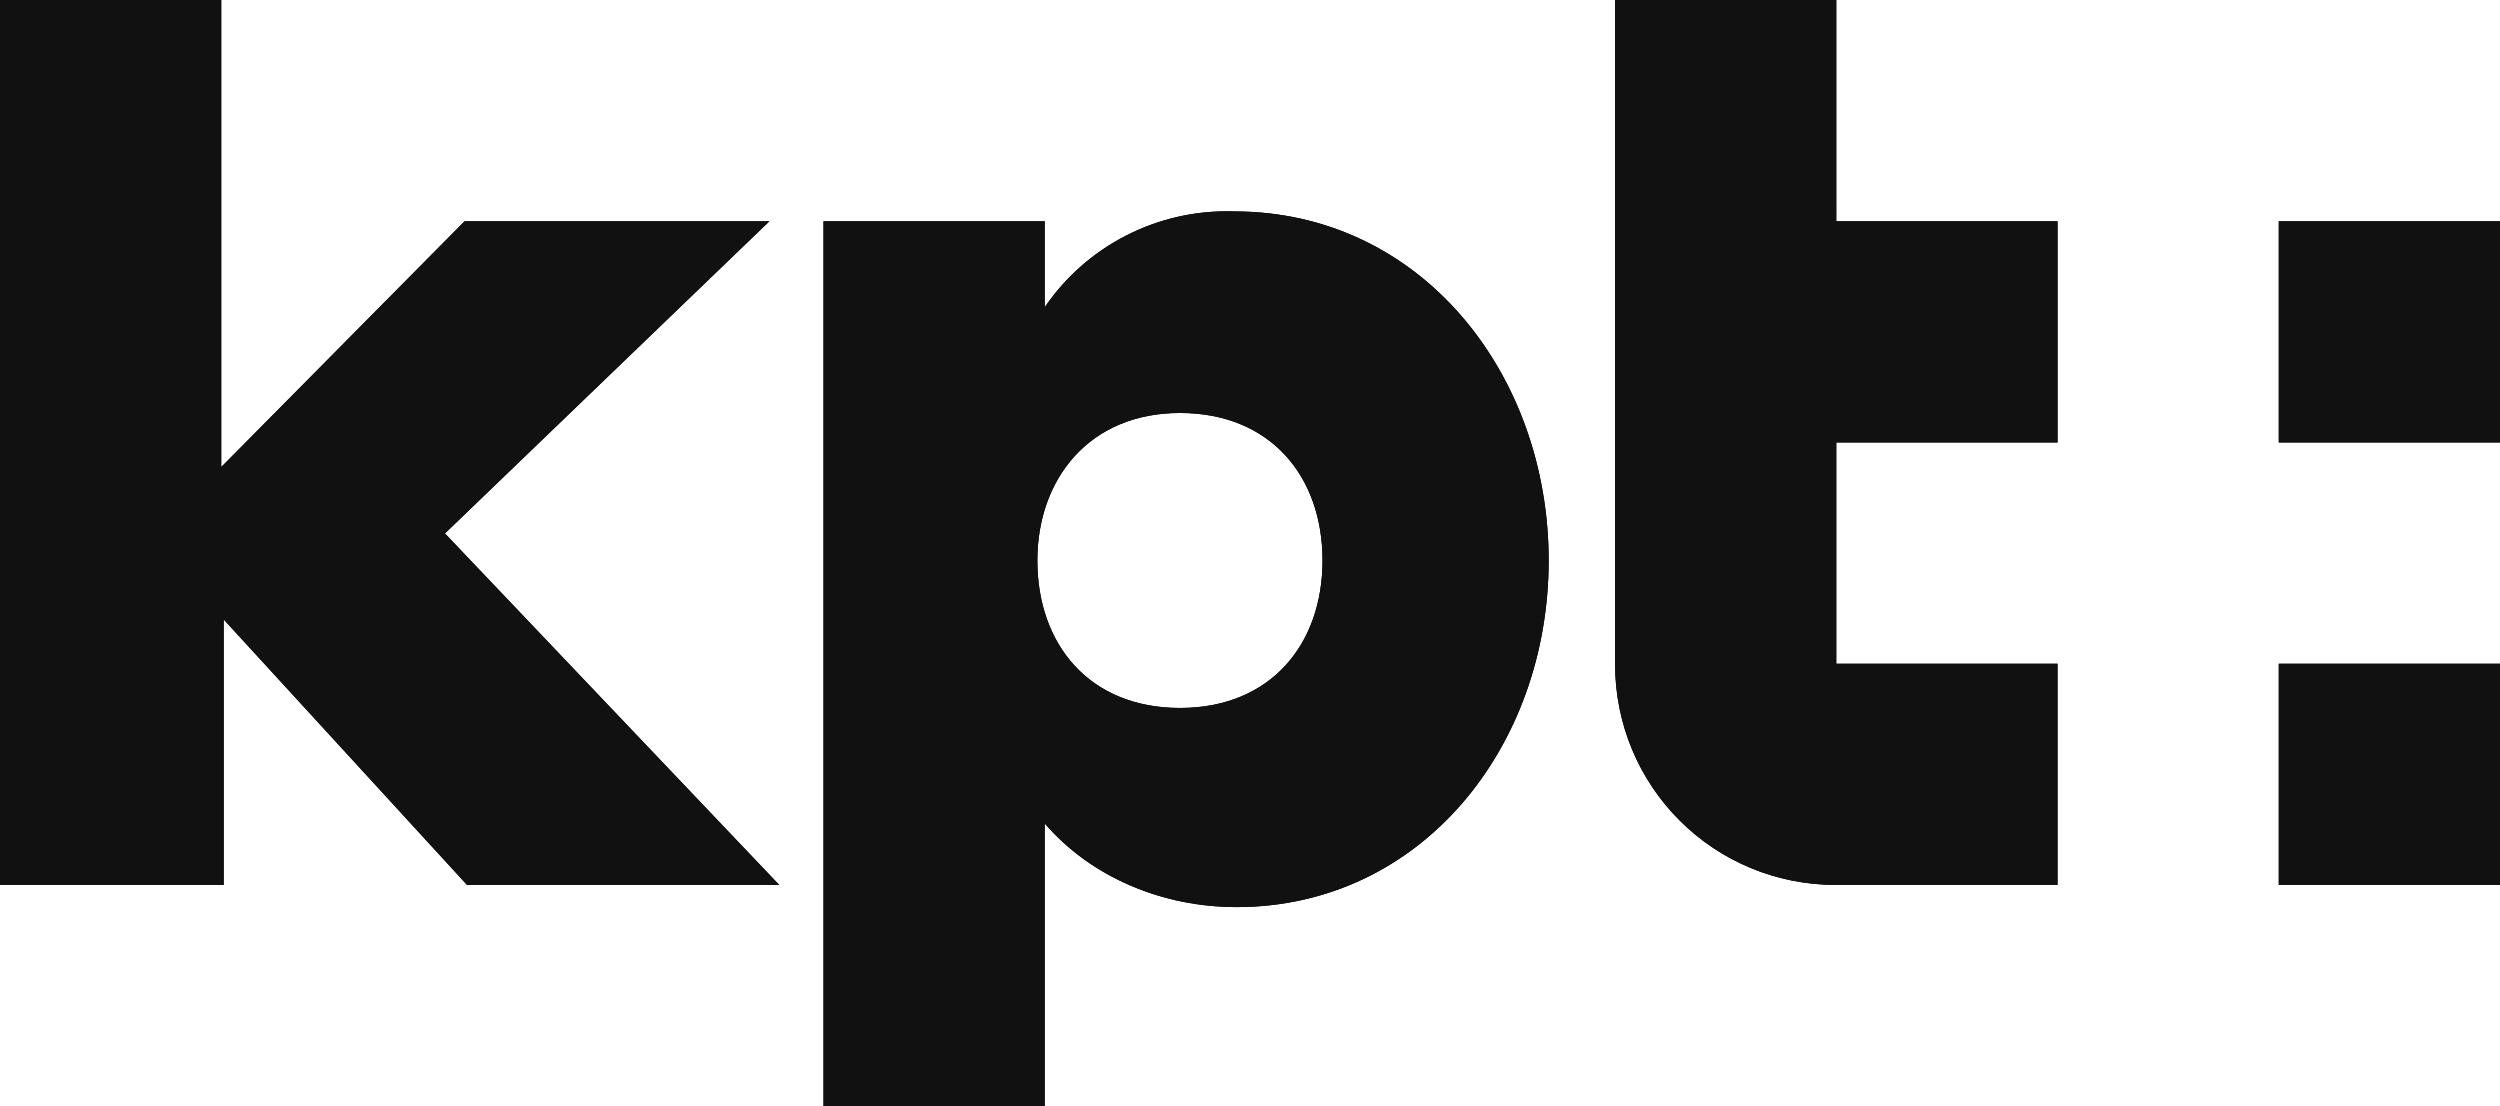 <?xml version="1.0" encoding="utf-8"?>
<!-- Generator: Adobe Adobe Illustrator 29.2.0, SVG Export Plug-In . SVG Version: 6.00 Build 0)  -->
<svg version="1.1" id="uuid-5434bd66-8c28-4d6e-bfd8-525b0c75c325"
	 xmlns="http://www.w3.org/2000/svg" xmlns:xlink="http://www.w3.org/1999/xlink" x="0px" y="0px" viewBox="0 0 101.7 45"
	 style="enable-background:new 0 0 101.7 45;" xml:space="preserve">
<style type="text/css">
	.st0{fill:#111111;}
</style>
<path d="M83.7,18V9h-9V0h-9v27c0,5,4,9,9,9h9v-9h-9v-9H83.7z M92.7,27h9v9h-9V27z M92.7,9h9v9h-9V9z M9,19l9.9-10h12.4L18.1,21.7
	L31.7,36H19L9.1,25.2V36H0V0h9V19z M42.5,12.5L42.5,12.5c1.7-2.5,4.6-4,7.7-3.9c7.6,0,12.8,6.6,12.8,14.2s-5.2,14.1-12.7,14.1
	c-3,0-5.9-1.2-7.8-3.4V45h-9V9h9V12.5z M42.2,22.8c0,3.4,2.1,6,5.8,6s5.8-2.6,5.8-6s-2.1-6-5.8-6S42.2,19.5,42.2,22.8L42.2,22.8z"/>
<path class="st0" d="M83.7,18V9h-9V0h-9v27c0,5,4,9,9,9h9v-9h-9v-9H83.7z M92.7,27h9v9h-9V27z M92.7,9h9v9h-9V9z M9,19l9.9-10h12.4
	L18.1,21.7L31.7,36H19L9.1,25.2V36H0V0h9V19z M42.5,12.5L42.5,12.5c1.7-2.5,4.6-4,7.7-3.9c7.6,0,12.8,6.6,12.8,14.2
	s-5.2,14.1-12.7,14.1c-3,0-5.9-1.2-7.8-3.4V45h-9V9h9V12.5z M42.2,22.8c0,3.4,2.1,6,5.8,6s5.8-2.6,5.8-6s-2.1-6-5.8-6
	S42.2,19.5,42.2,22.8L42.2,22.8z"/>
</svg>
